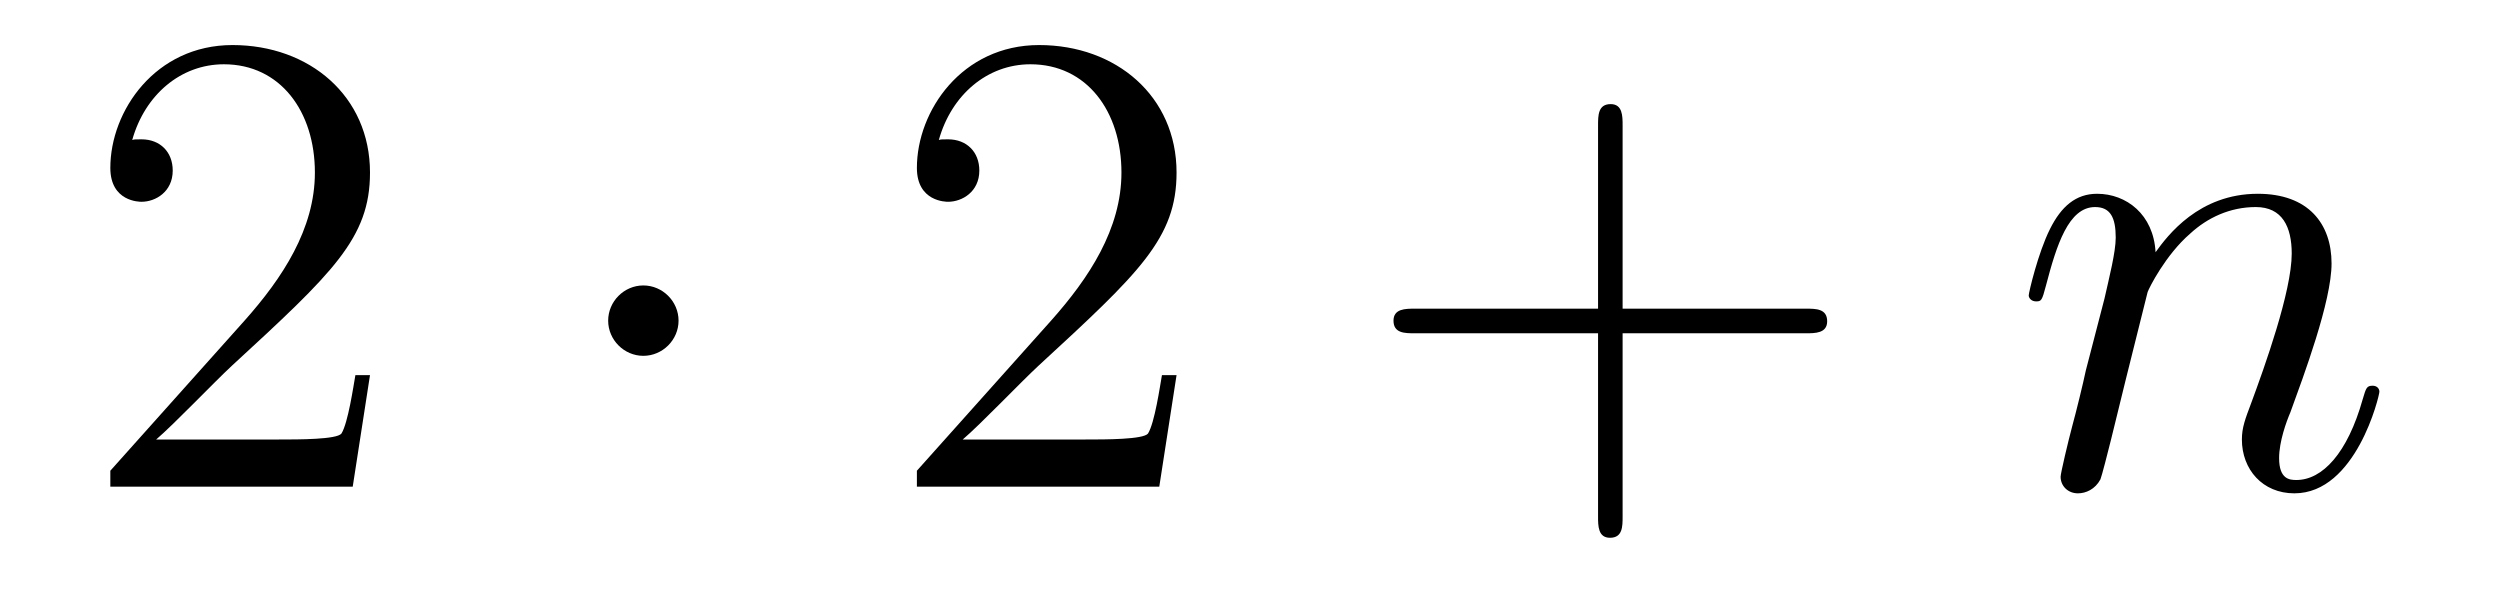 <?xml version='1.0'?>
<!-- This file was generated by dvisvgm 1.14.1 -->
<svg height='11pt' version='1.1' viewBox='0 -11 45 11' width='45pt' xmlns='http://www.w3.org/2000/svg' xmlns:xlink='http://www.w3.org/1999/xlink'>
<g id='page1'>
<g transform='matrix(1 0 0 1 -127 652)'>
<path d='M133.66 -656.248H133.397C133.361 -656.045 133.265 -655.387 133.146 -655.196C133.062 -655.089 132.381 -655.089 132.022 -655.089H129.811C130.133 -655.364 130.863 -656.129 131.173 -656.416C132.99 -658.089 133.66 -658.711 133.66 -659.894C133.66 -661.269 132.572 -662.189 131.185 -662.189C129.799 -662.189 128.986 -661.006 128.986 -659.978C128.986 -659.368 129.512 -659.368 129.548 -659.368C129.799 -659.368 130.109 -659.547 130.109 -659.93C130.109 -660.265 129.882 -660.492 129.548 -660.492C129.44 -660.492 129.416 -660.492 129.38 -660.48C129.608 -661.293 130.253 -661.843 131.03 -661.843C132.046 -661.843 132.668 -660.994 132.668 -659.894C132.668 -658.878 132.082 -657.993 131.401 -657.228L128.986 -654.527V-654.24H133.349L133.66 -656.248Z' fill-rule='evenodd'/>
<path d='M139.214 -657.228C139.214 -657.575 138.927 -657.862 138.58 -657.862C138.234 -657.862 137.947 -657.575 137.947 -657.228C137.947 -656.882 138.234 -656.595 138.58 -656.595C138.927 -656.595 139.214 -656.882 139.214 -657.228Z' fill-rule='evenodd'/>
<path d='M148.178 -656.248H147.915C147.879 -656.045 147.784 -655.387 147.664 -655.196C147.58 -655.089 146.899 -655.089 146.541 -655.089H144.329C144.652 -655.364 145.381 -656.129 145.692 -656.416C147.509 -658.089 148.178 -658.711 148.178 -659.894C148.178 -661.269 147.09 -662.189 145.704 -662.189C144.317 -662.189 143.504 -661.006 143.504 -659.978C143.504 -659.368 144.03 -659.368 144.066 -659.368C144.317 -659.368 144.628 -659.547 144.628 -659.93C144.628 -660.265 144.4 -660.492 144.066 -660.492C143.958 -660.492 143.934 -660.492 143.899 -660.48C144.126 -661.293 144.771 -661.843 145.548 -661.843C146.564 -661.843 147.186 -660.994 147.186 -659.894C147.186 -658.878 146.6 -657.993 145.919 -657.228L143.504 -654.527V-654.24H147.867L148.178 -656.248Z' fill-rule='evenodd'/>
<path d='M156.207 -657.001H159.506C159.673 -657.001 159.889 -657.001 159.889 -657.217C159.889 -657.444 159.686 -657.444 159.506 -657.444H156.207V-660.743C156.207 -660.91 156.207 -661.126 155.992 -661.126C155.765 -661.126 155.765 -660.922 155.765 -660.743V-657.444H152.465C152.298 -657.444 152.083 -657.444 152.083 -657.228C152.083 -657.001 152.286 -657.001 152.465 -657.001H155.765V-653.702C155.765 -653.535 155.765 -653.32 155.98 -653.32C156.207 -653.32 156.207 -653.523 156.207 -653.702V-657.001Z' fill-rule='evenodd'/>
<path d='M165.657 -657.742C165.681 -657.814 165.98 -658.412 166.422 -658.794C166.733 -659.081 167.139 -659.273 167.605 -659.273C168.083 -659.273 168.251 -658.914 168.251 -658.436C168.251 -657.754 167.761 -656.392 167.522 -655.746C167.414 -655.459 167.354 -655.304 167.354 -655.089C167.354 -654.551 167.725 -654.12 168.299 -654.12C169.411 -654.12 169.829 -655.878 169.829 -655.949C169.829 -656.009 169.781 -656.057 169.709 -656.057C169.602 -656.057 169.59 -656.021 169.53 -655.818C169.255 -654.838 168.801 -654.36 168.335 -654.36C168.215 -654.36 168.024 -654.372 168.024 -654.754C168.024 -655.053 168.155 -655.412 168.227 -655.579C168.466 -656.236 168.968 -657.575 168.968 -658.257C168.968 -658.974 168.55 -659.512 167.641 -659.512C166.578 -659.512 166.016 -658.759 165.8 -658.46C165.764 -659.141 165.274 -659.512 164.748 -659.512C164.366 -659.512 164.103 -659.285 163.9 -658.878C163.684 -658.448 163.517 -657.731 163.517 -657.683C163.517 -657.635 163.565 -657.575 163.649 -657.575C163.744 -657.575 163.756 -657.587 163.828 -657.862C164.019 -658.591 164.234 -659.273 164.712 -659.273C164.988 -659.273 165.083 -659.081 165.083 -658.723C165.083 -658.46 164.963 -657.993 164.88 -657.623L164.545 -656.332C164.498 -656.105 164.366 -655.567 164.306 -655.352C164.223 -655.041 164.091 -654.479 164.091 -654.419C164.091 -654.252 164.223 -654.12 164.402 -654.12C164.545 -654.12 164.712 -654.192 164.808 -654.372C164.832 -654.431 164.94 -654.85 164.999 -655.089L165.263 -656.165L165.657 -657.742Z' fill-rule='evenodd'/>
</g>
</g>
</svg>
